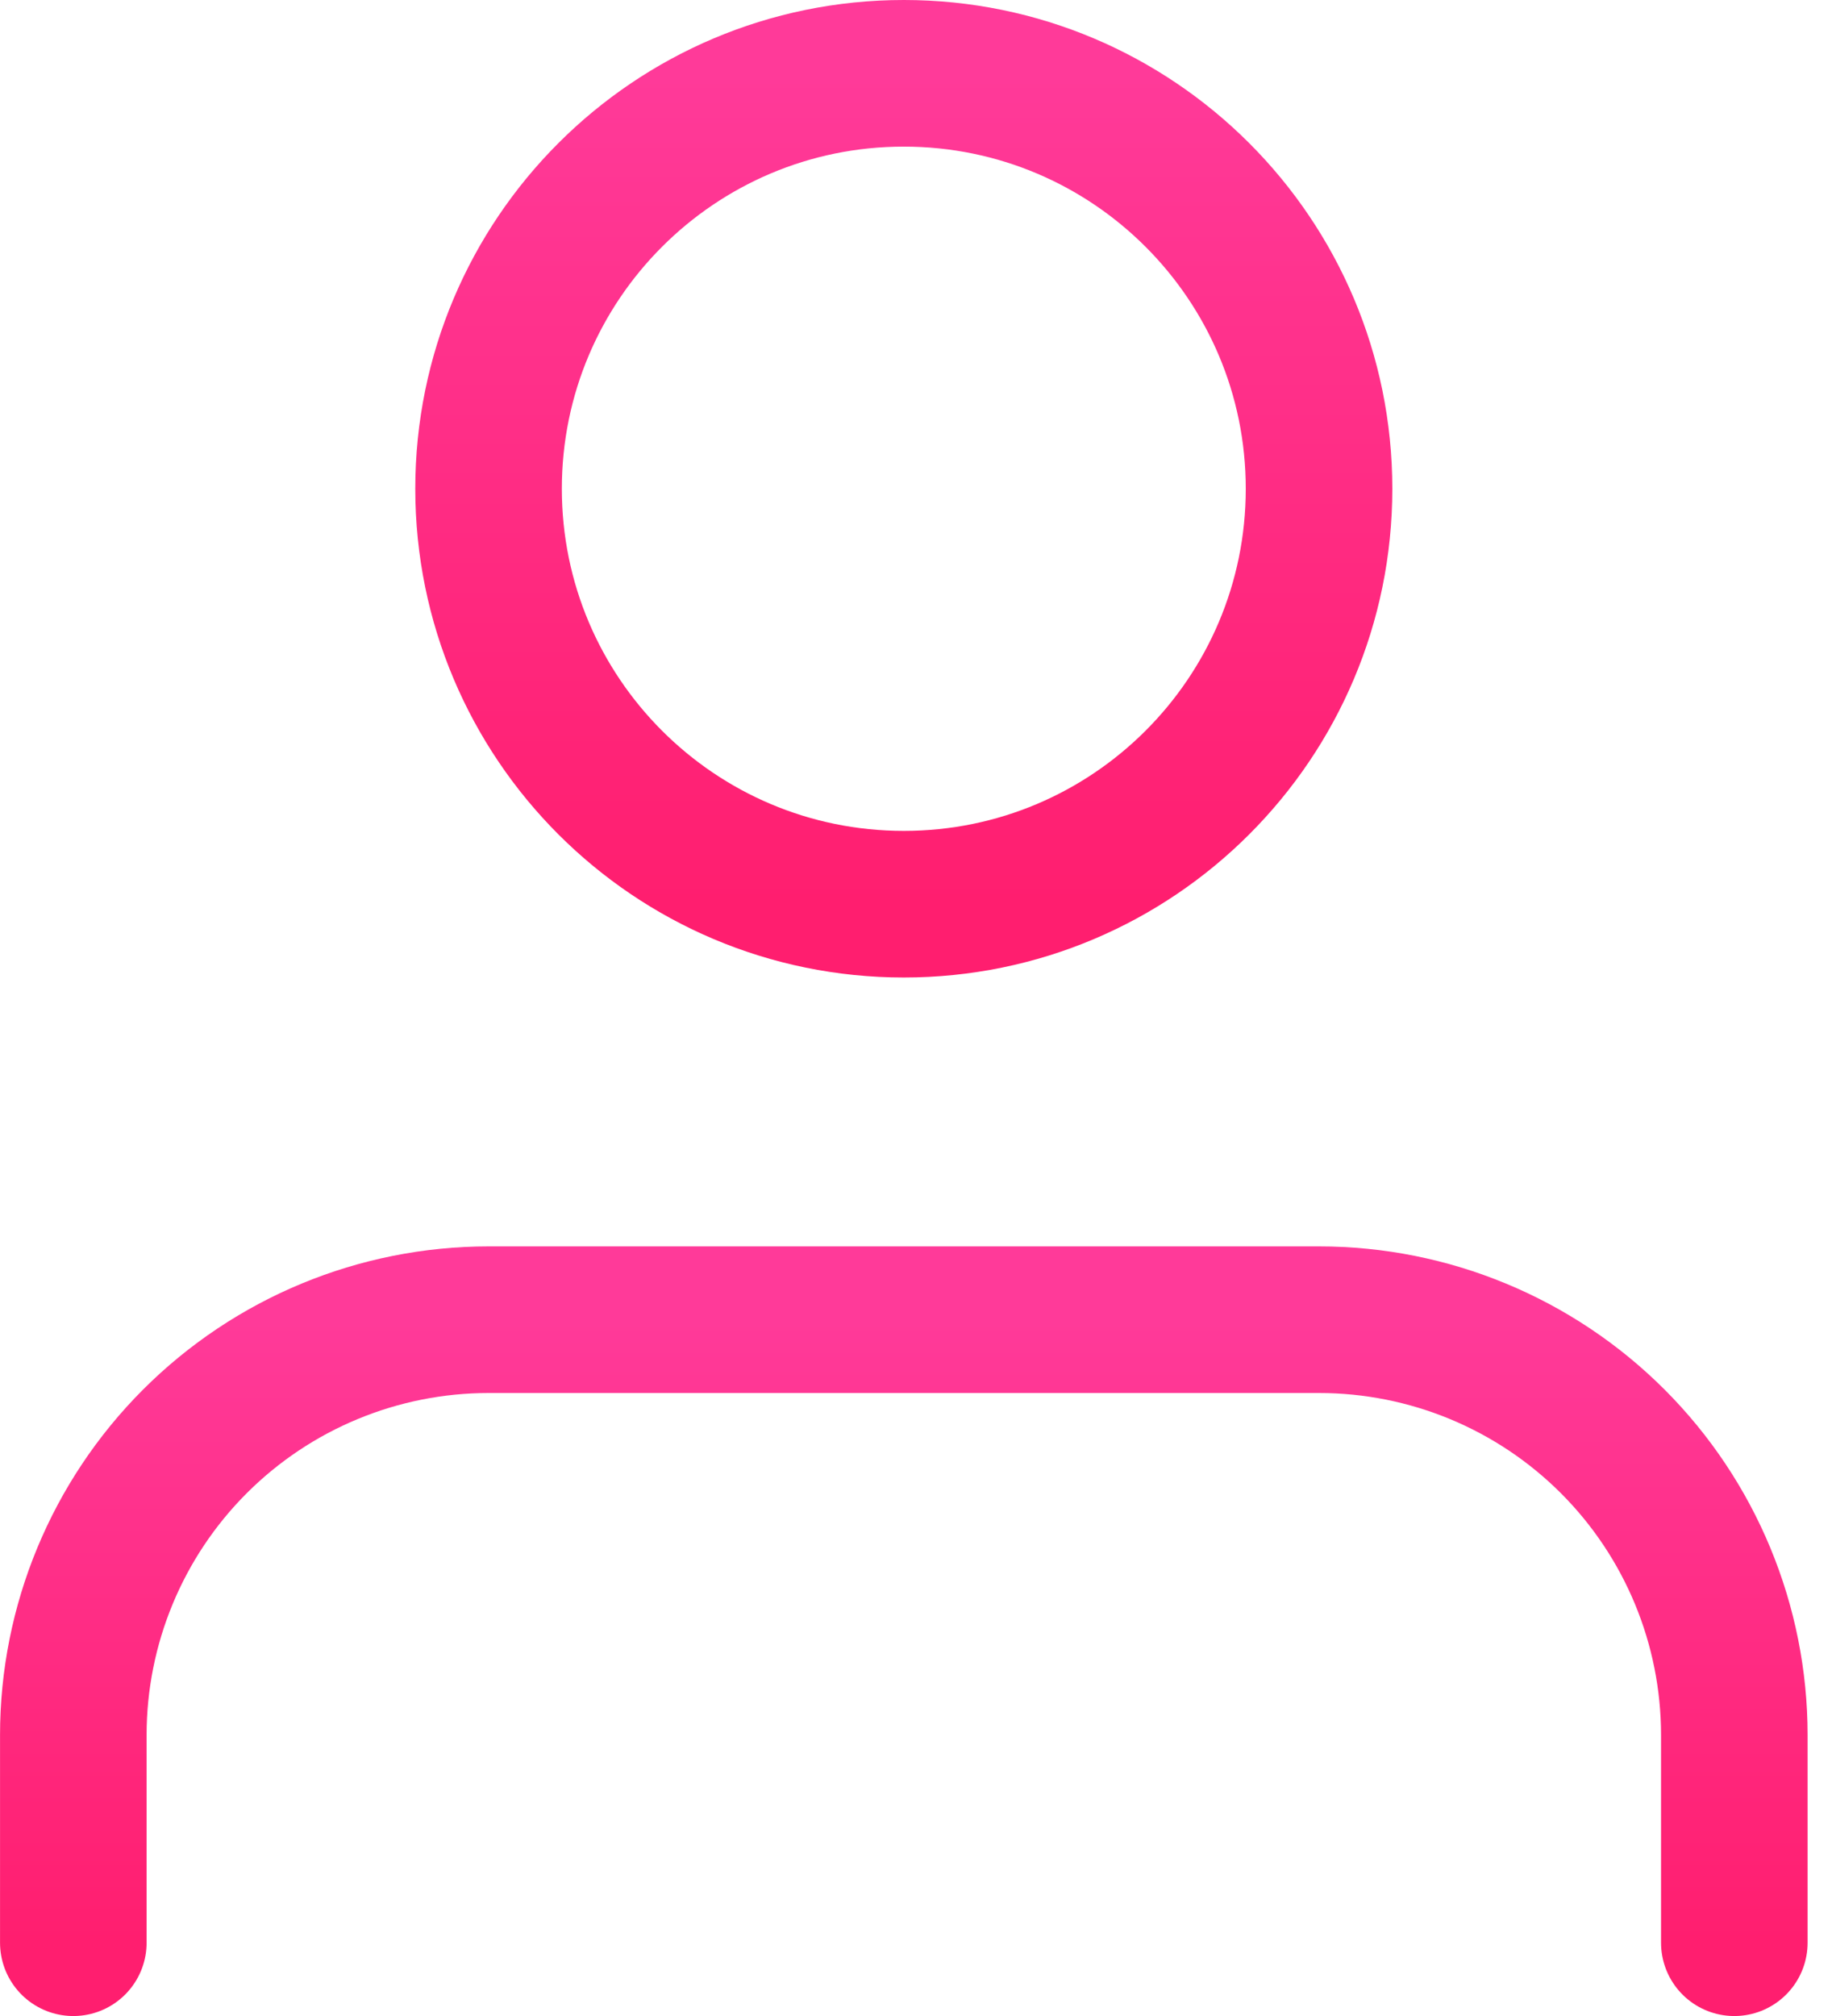 <svg fill="none" height="55" viewBox="0 0 50 55" width="50" xmlns="http://www.w3.org/2000/svg" xmlns:xlink="http://www.w3.org/1999/xlink"><linearGradient id="a"><stop offset="0" stop-color="#ff3a99"/><stop offset="1" stop-color="#ff1e6f"/></linearGradient><linearGradient id="b" gradientUnits="userSpaceOnUse" x1="24.667" x2="24.667" xlink:href="#a" y1="36.004" y2="53.001"/><linearGradient id="c" gradientUnits="userSpaceOnUse" x1="24.667" x2="24.667" xlink:href="#a" y1="2" y2="24.668"/><g stroke-linecap="round" stroke-linejoin="round" stroke-width="4"><path d="m47.334 53.001v-5.666c0-3.005-1.194-5.887-3.319-8.012-2.126-2.125-5.008-3.319-8.014-3.319h-22.667c-3.006 0-5.888 1.194-8.014 3.319-2.125 2.125-3.319 5.007-3.319 8.012v5.666" stroke="url(#b)"/><path d="m24.667 24.668c6.259 0 11.333-5.074 11.333-11.334 0-6.259-5.074-11.334-11.333-11.334-6.259 0-11.333 5.074-11.333 11.334 0 6.26 5.074 11.334 11.333 11.334z" stroke="url(#c)"/></g></svg>
